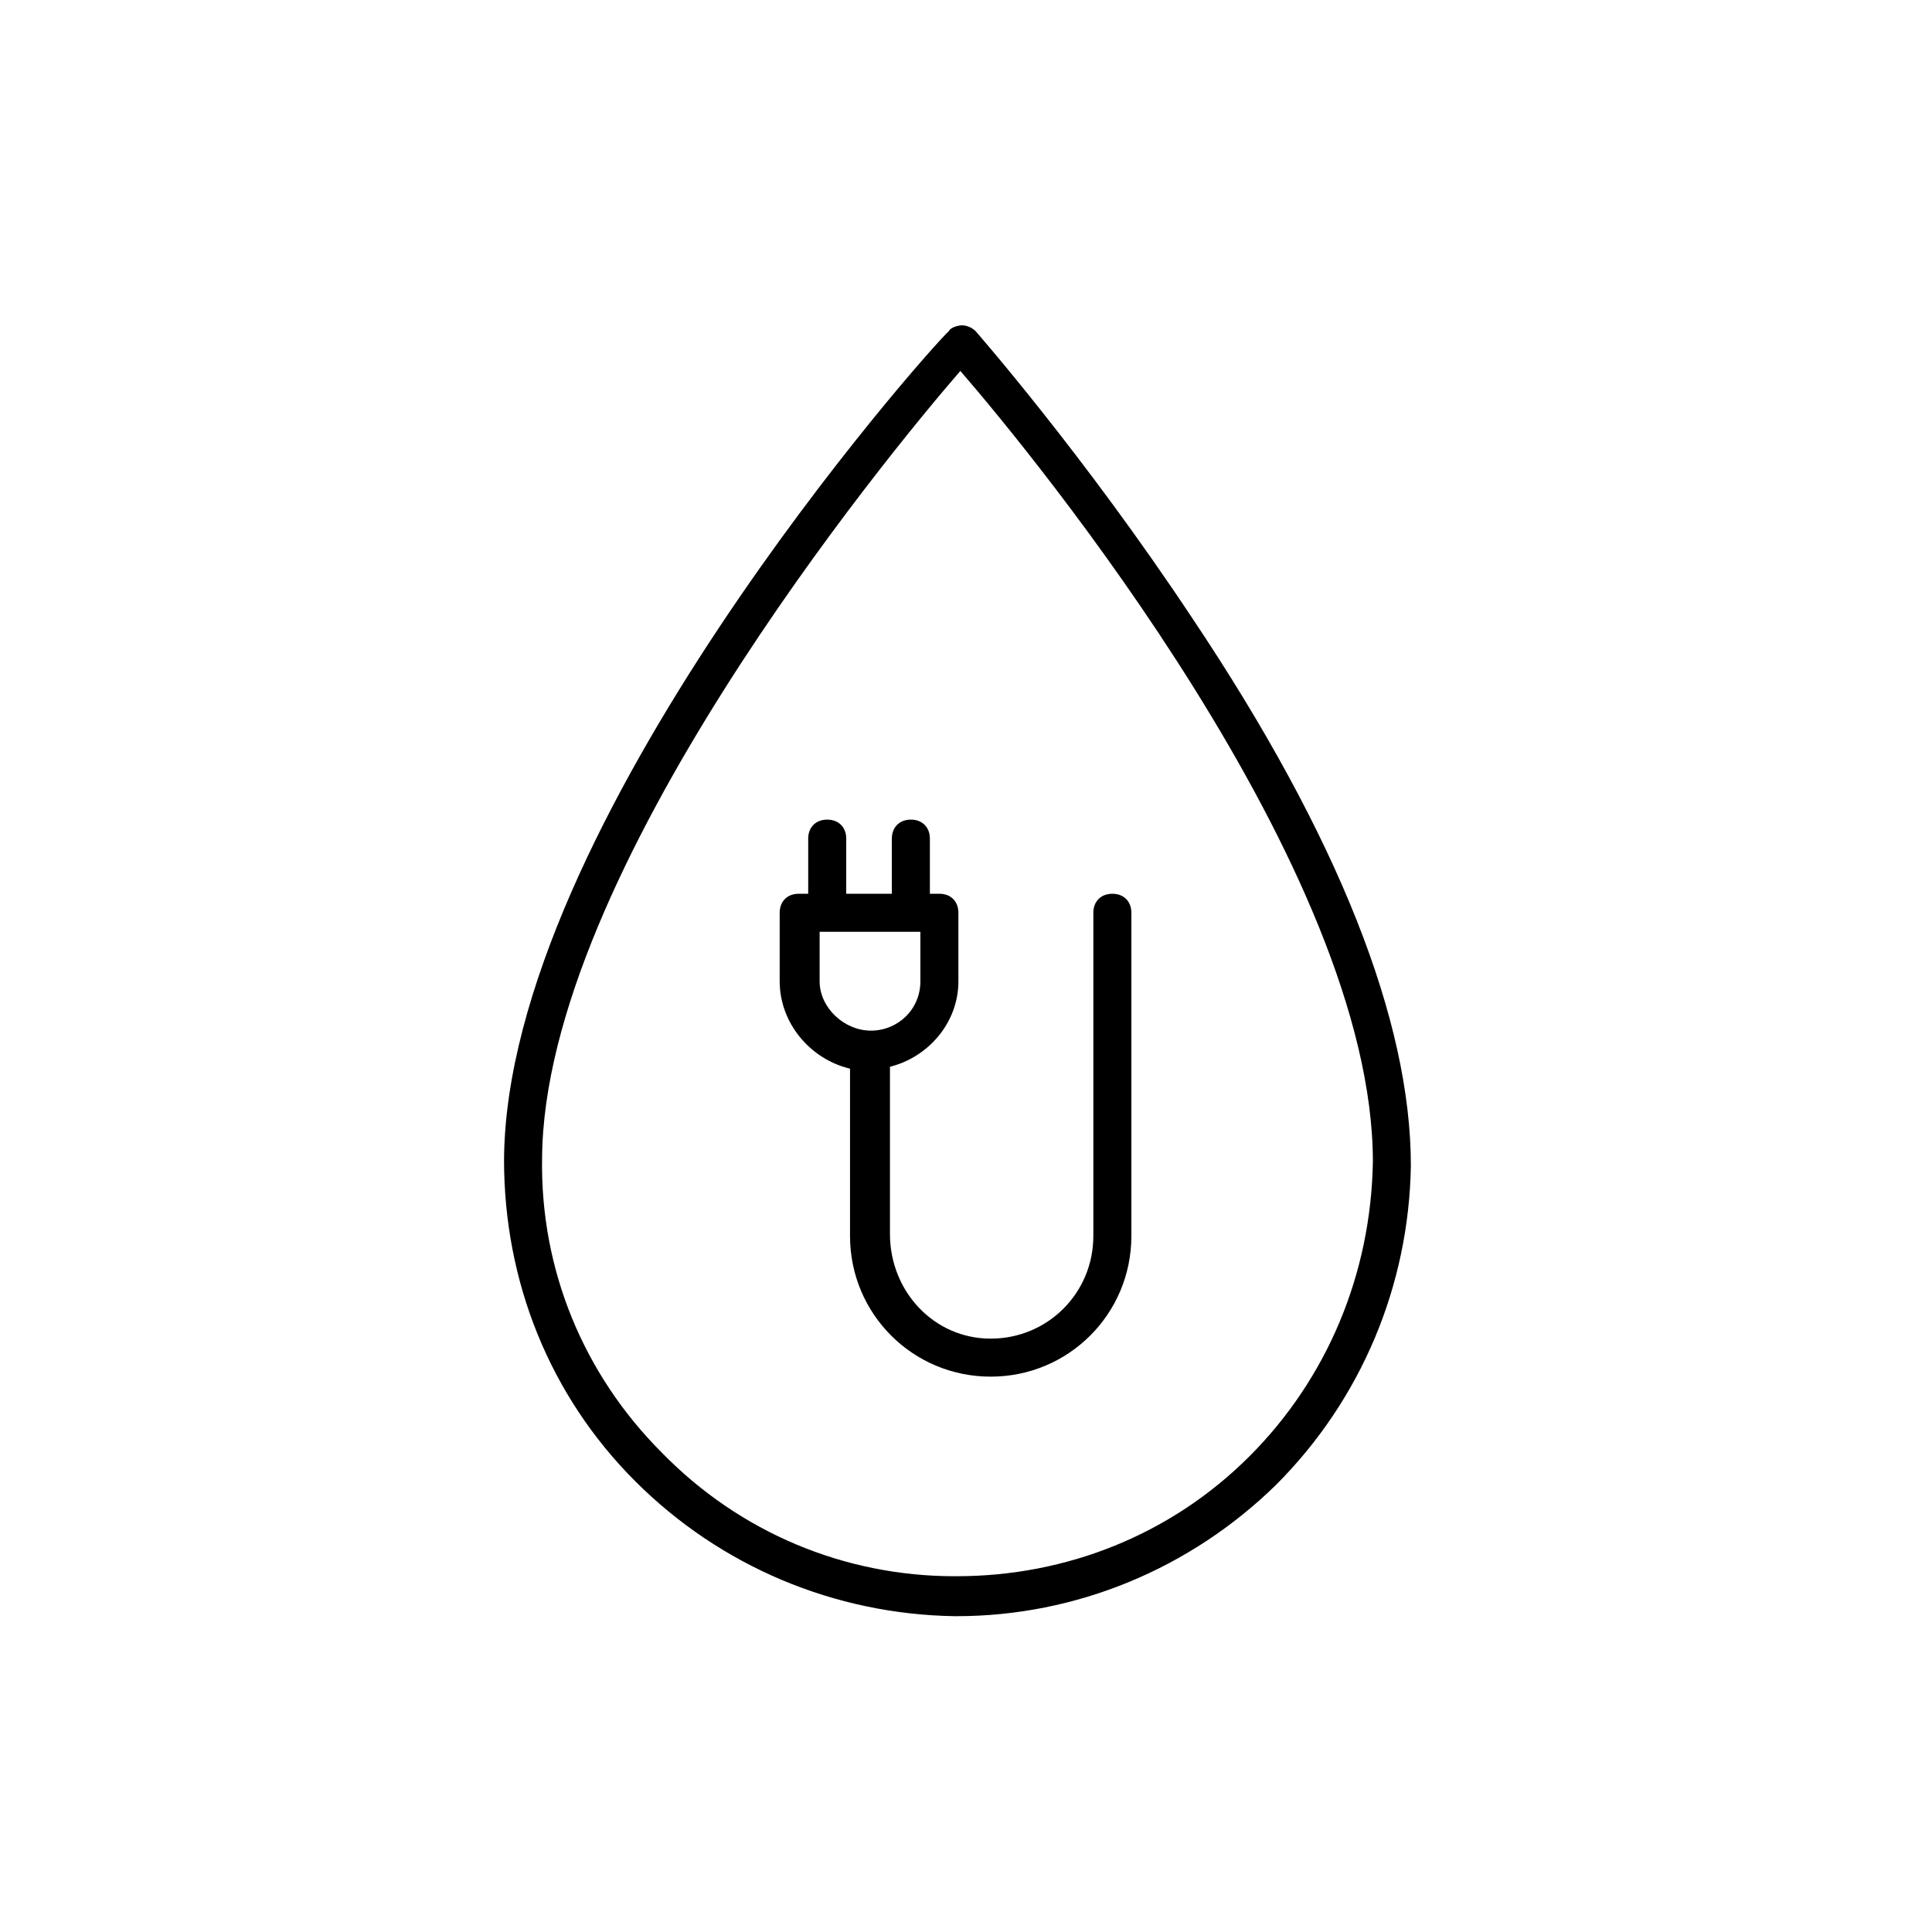 <?xml version="1.0" encoding="UTF-8"?>
<!-- Uploaded to: ICON Repo, www.svgrepo.com, Generator: ICON Repo Mixer Tools -->
<svg fill="#000000" width="800px" height="800px" version="1.1" viewBox="144 144 512 512" xmlns="http://www.w3.org/2000/svg">
 <g>
  <path d="m402.52 231.73c-1.008-1.008-2.519-1.512-3.527-1.512-1.008 0-3.023 0.504-3.527 1.512-5.539 5.039-117.38 130.99-117.89 219.66 0 32.242 12.09 62.473 34.762 85.145 22.672 22.672 52.898 35.266 84.641 35.77h0.504c31.738 0 61.969-12.594 84.641-34.762 22.672-22.672 35.266-52.898 35.77-84.641 0-38.289-19.145-87.16-57.938-145.1-28.719-43.328-57.438-76.074-57.438-76.074zm72.551 298.25c-20.656 20.656-48.367 31.738-77.586 31.738h-0.504c-29.223 0-56.93-11.586-77.586-32.746-20.656-20.656-32.242-48.367-31.738-78.09 0.504-75.57 91.191-185.91 110.84-208.58 19.648 22.672 109.33 132 109.33 209.59-0.512 29.727-12.098 57.434-32.754 78.09z"/>
  <path d="m379.85 471.04v-44.336c10.078-2.519 18.137-11.586 18.137-22.672v-18.137c0-3.023-2.016-5.039-5.039-5.039h-2.519v-14.609c0-3.023-2.016-5.039-5.039-5.039-3.023 0-5.039 2.016-5.039 5.039v14.609h-12.09v-14.609c0-3.023-2.016-5.039-5.039-5.039s-5.039 2.016-5.039 5.039v14.609h-2.519c-3.023 0-5.039 2.016-5.039 5.039v18.137c0 11.082 8.062 20.656 18.641 23.176v44.336c0 20.656 16.625 37.281 37.281 37.281s37.281-16.625 37.281-37.281v-85.648c0-3.023-2.016-5.039-5.039-5.039-3.023 0-5.039 2.016-5.039 5.039v85.648c0 15.113-12.09 27.207-27.207 27.207-15.105 0-26.691-12.598-26.691-27.711zm-18.641-67.008v-13.098h26.703v13.098c0 7.559-6.047 13.098-13.098 13.098-7.059 0.004-13.605-6.043-13.605-13.098z"/>
 </g>
</svg>